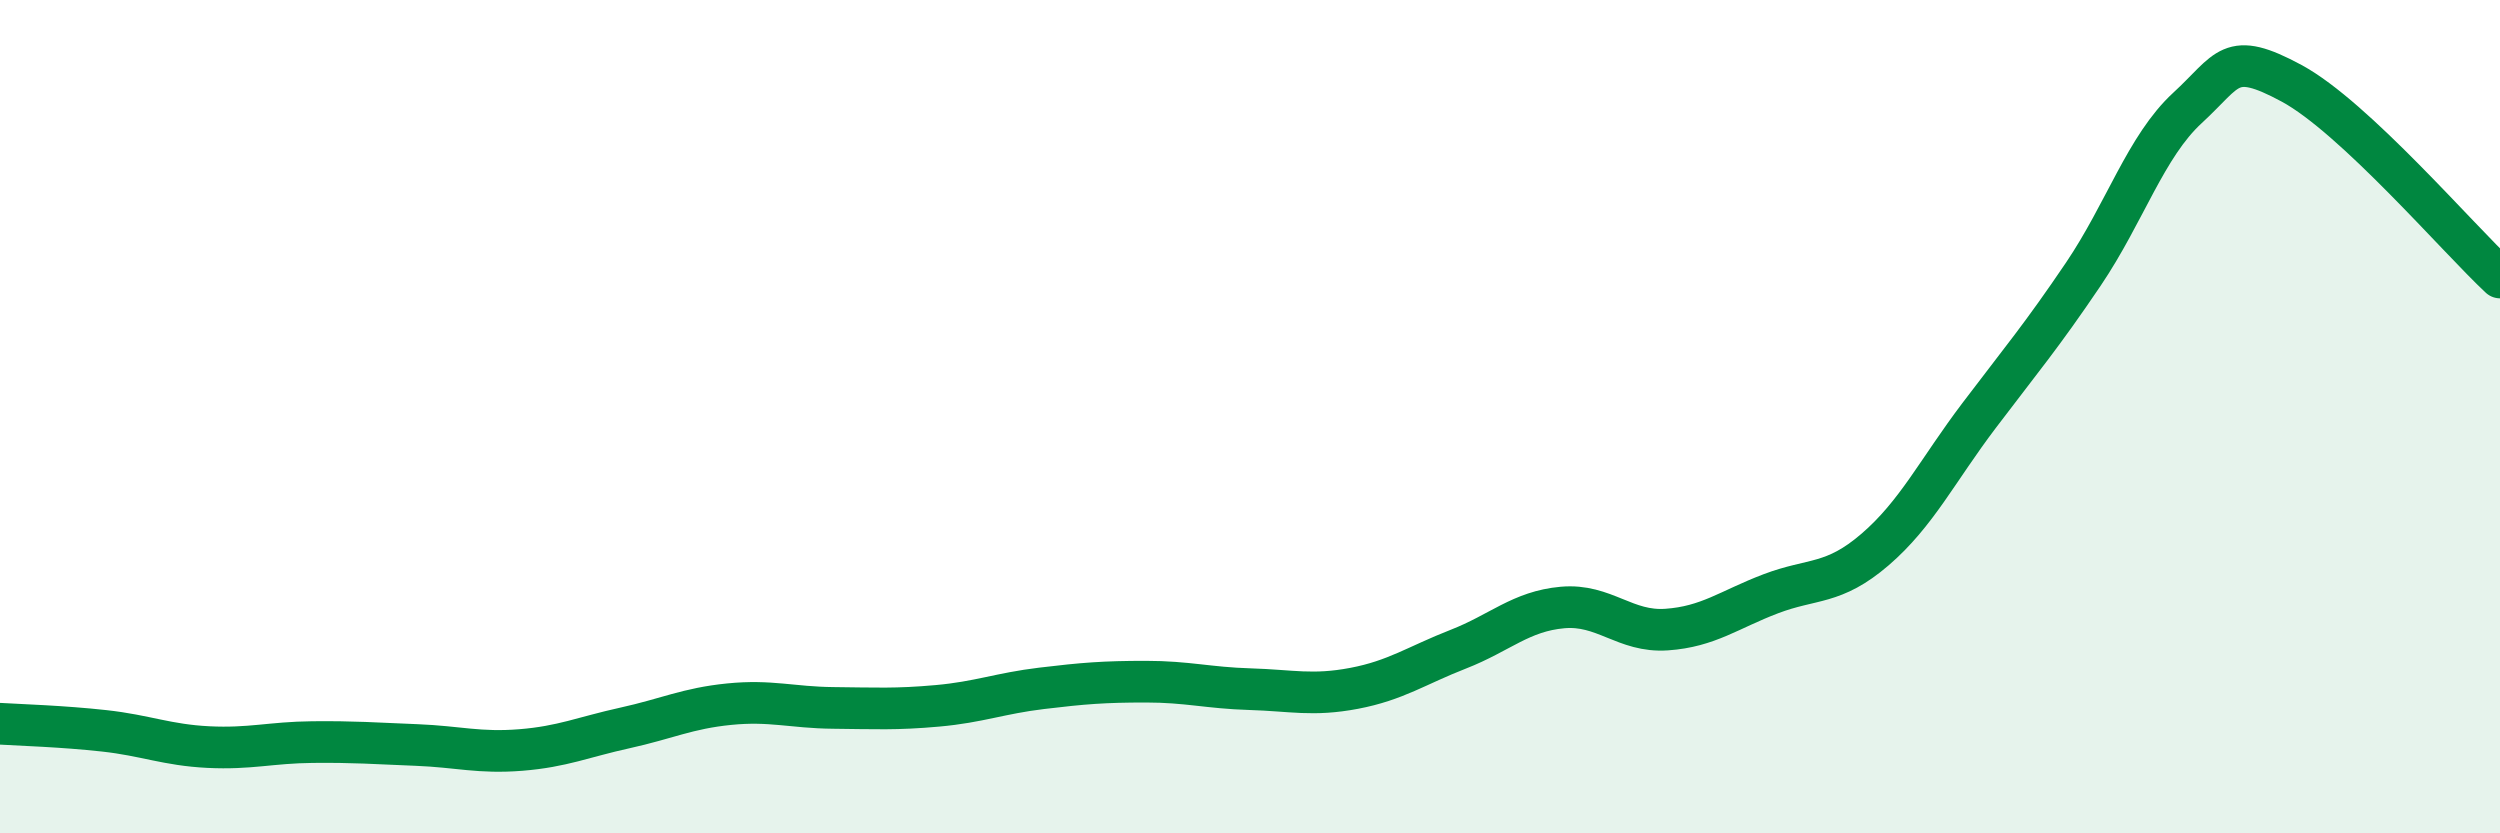 
    <svg width="60" height="20" viewBox="0 0 60 20" xmlns="http://www.w3.org/2000/svg">
      <path
        d="M 0,17.37 C 0.5,17.4 1.5,17.43 2.5,17.54 C 3.5,17.65 4,17.88 5,17.93 C 6,17.98 6.5,17.82 7.5,17.81 C 8.5,17.8 9,17.84 10,17.88 C 11,17.92 11.5,18.08 12.5,18 C 13.5,17.92 14,17.69 15,17.47 C 16,17.25 16.5,17 17.5,16.9 C 18.5,16.8 19,16.98 20,16.99 C 21,17 21.5,17.03 22.5,16.94 C 23.5,16.85 24,16.64 25,16.52 C 26,16.4 26.5,16.36 27.5,16.36 C 28.5,16.36 29,16.51 30,16.54 C 31,16.57 31.5,16.71 32.5,16.52 C 33.5,16.33 34,15.97 35,15.58 C 36,15.19 36.5,14.67 37.5,14.58 C 38.5,14.49 39,15.18 40,15.11 C 41,15.04 41.5,14.63 42.5,14.25 C 43.5,13.87 44,14.05 45,13.19 C 46,12.33 46.5,11.29 47.5,9.97 C 48.5,8.65 49,8.06 50,6.58 C 51,5.1 51.5,3.51 52.5,2.59 C 53.5,1.67 53.5,1.19 55,2 C 56.5,2.81 59,5.73 60,6.66L60 20L0 20Z"
        fill="#008740"
        opacity="0.1"
        stroke-linecap="round"
        stroke-linejoin="round"
      />
      <path
        d="M 0,17.37 C 0.5,17.4 1.5,17.43 2.5,17.54 C 3.5,17.65 4,17.88 5,17.93 C 6,17.98 6.5,17.82 7.5,17.81 C 8.5,17.8 9,17.84 10,17.88 C 11,17.92 11.5,18.08 12.5,18 C 13.5,17.92 14,17.69 15,17.47 C 16,17.25 16.5,17 17.5,16.9 C 18.5,16.8 19,16.98 20,16.99 C 21,17 21.5,17.03 22.5,16.94 C 23.5,16.85 24,16.64 25,16.52 C 26,16.4 26.5,16.36 27.5,16.36 C 28.5,16.36 29,16.51 30,16.54 C 31,16.57 31.5,16.71 32.5,16.52 C 33.5,16.33 34,15.97 35,15.58 C 36,15.19 36.5,14.67 37.5,14.58 C 38.5,14.49 39,15.18 40,15.11 C 41,15.04 41.5,14.63 42.5,14.25 C 43.5,13.87 44,14.05 45,13.19 C 46,12.33 46.5,11.29 47.5,9.97 C 48.5,8.65 49,8.06 50,6.58 C 51,5.1 51.5,3.51 52.5,2.59 C 53.5,1.67 53.5,1.19 55,2 C 56.5,2.81 59,5.73 60,6.66"
        stroke="#008740"
        stroke-width="1"
        fill="none"
        stroke-linecap="round"
        stroke-linejoin="round"
      />
    </svg>
  